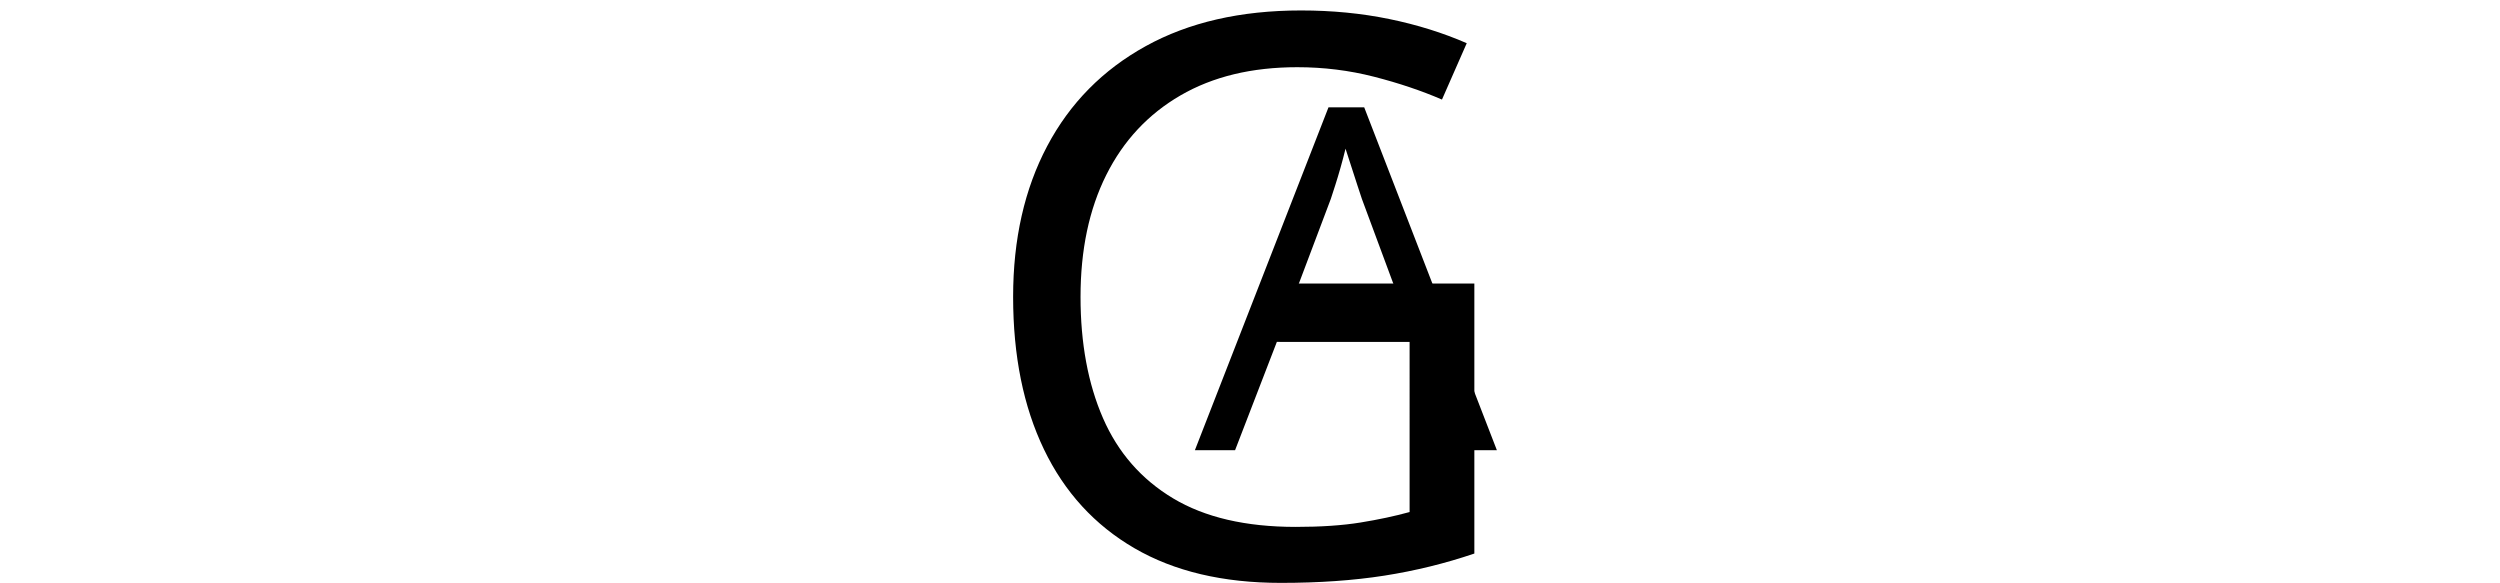 <svg viewBox="0 0 1500 350" height="350" width="1500" xmlns:xlink="http://www.w3.org/1999/xlink" version="1.1" xmlns="http://www.w3.org/2000/svg"><svg y="0" x="0" viewBox="0 0 296 350" data-id="lg_kJHbIauRhjpvWg3g0t" data-version="2" height="350" width="1500" xml:space="preserve"><rect fill="transparent" height="100%" width="100%"></rect><g transform="translate(202.53 164.27)"><filter y="-24.37%" x="-24.97%" height="148.74%" width="149.94%" id="a"><feGaussianBlur stdDeviation="3" in="SourceAlpha"></feGaussianBlur><feOffset result="oBlur" dy="3" dx="3"></feOffset><feFlood flood-opacity="1" flood-color="#151515"></feFlood><feComposite operator="in" in2="oBlur"></feComposite><feMerge><feMergeNode></feMergeNode><feMergeNode in="SourceGraphic"></feMergeNode></feMerge></filter><g filter="url(#a)"><path d="M90.6 102.86H65.93L40.71 37.84h-82.12l-25.08 65.02H-90.6l80.16-205.72H11zM-33.42 16.67h66.98L9.6-47.93q-.84-2.52-2.73-8.27-1.9-5.74-3.86-11.91-1.96-6.16-3.22-9.95-1.4 5.75-3.01 11.42-1.61 5.68-3.16 10.51-1.54 4.84-2.66 8.2z"></path></g></g><g transform="translate(141.24 175)"><filter y="-22.62%" x="-23.25%" height="145.24%" width="146.5%" id="b"><feGaussianBlur stdDeviation="3" in="SourceAlpha"></feGaussianBlur><feOffset result="oBlur" dy="3" dx="3"></feOffset><feFlood flood-opacity="1" flood-color="#000"></feFlood><feComposite operator="in" in2="oBlur"></feComposite><feMerge><feMergeNode></feMergeNode><feMergeNode in="SourceGraphic"></feMergeNode></feMerge></filter><g filter="url(#b)"><path d="M21.6 26.85V-7.89h116.77v162.02q-26.28 8.91-54.05 13.26-27.76 4.34-62.04 4.34-52.1 0-87.86-20.8-35.77-20.79-54.28-59.3-18.51-38.5-18.51-91.52 0-51.87 20.46-90.49 20.45-38.62 59.18-59.98 38.74-21.37 93.12-21.37 27.88 0 52.9 5.14 25.03 5.14 46.51 14.51l-14.86 33.82q-18.51-8-40.79-13.71-22.28-5.71-46.04-5.71-40.91 0-70.04 16.91-29.14 16.91-44.56 47.76Q-97.92-42.16-97.92.11q0 41.82 13.48 72.78 13.49 30.97 42.05 48.11 28.57 17.14 73.58 17.14 22.63 0 38.85-2.63 16.23-2.63 29.48-6.29V26.85z"></path></g></g></svg></svg>